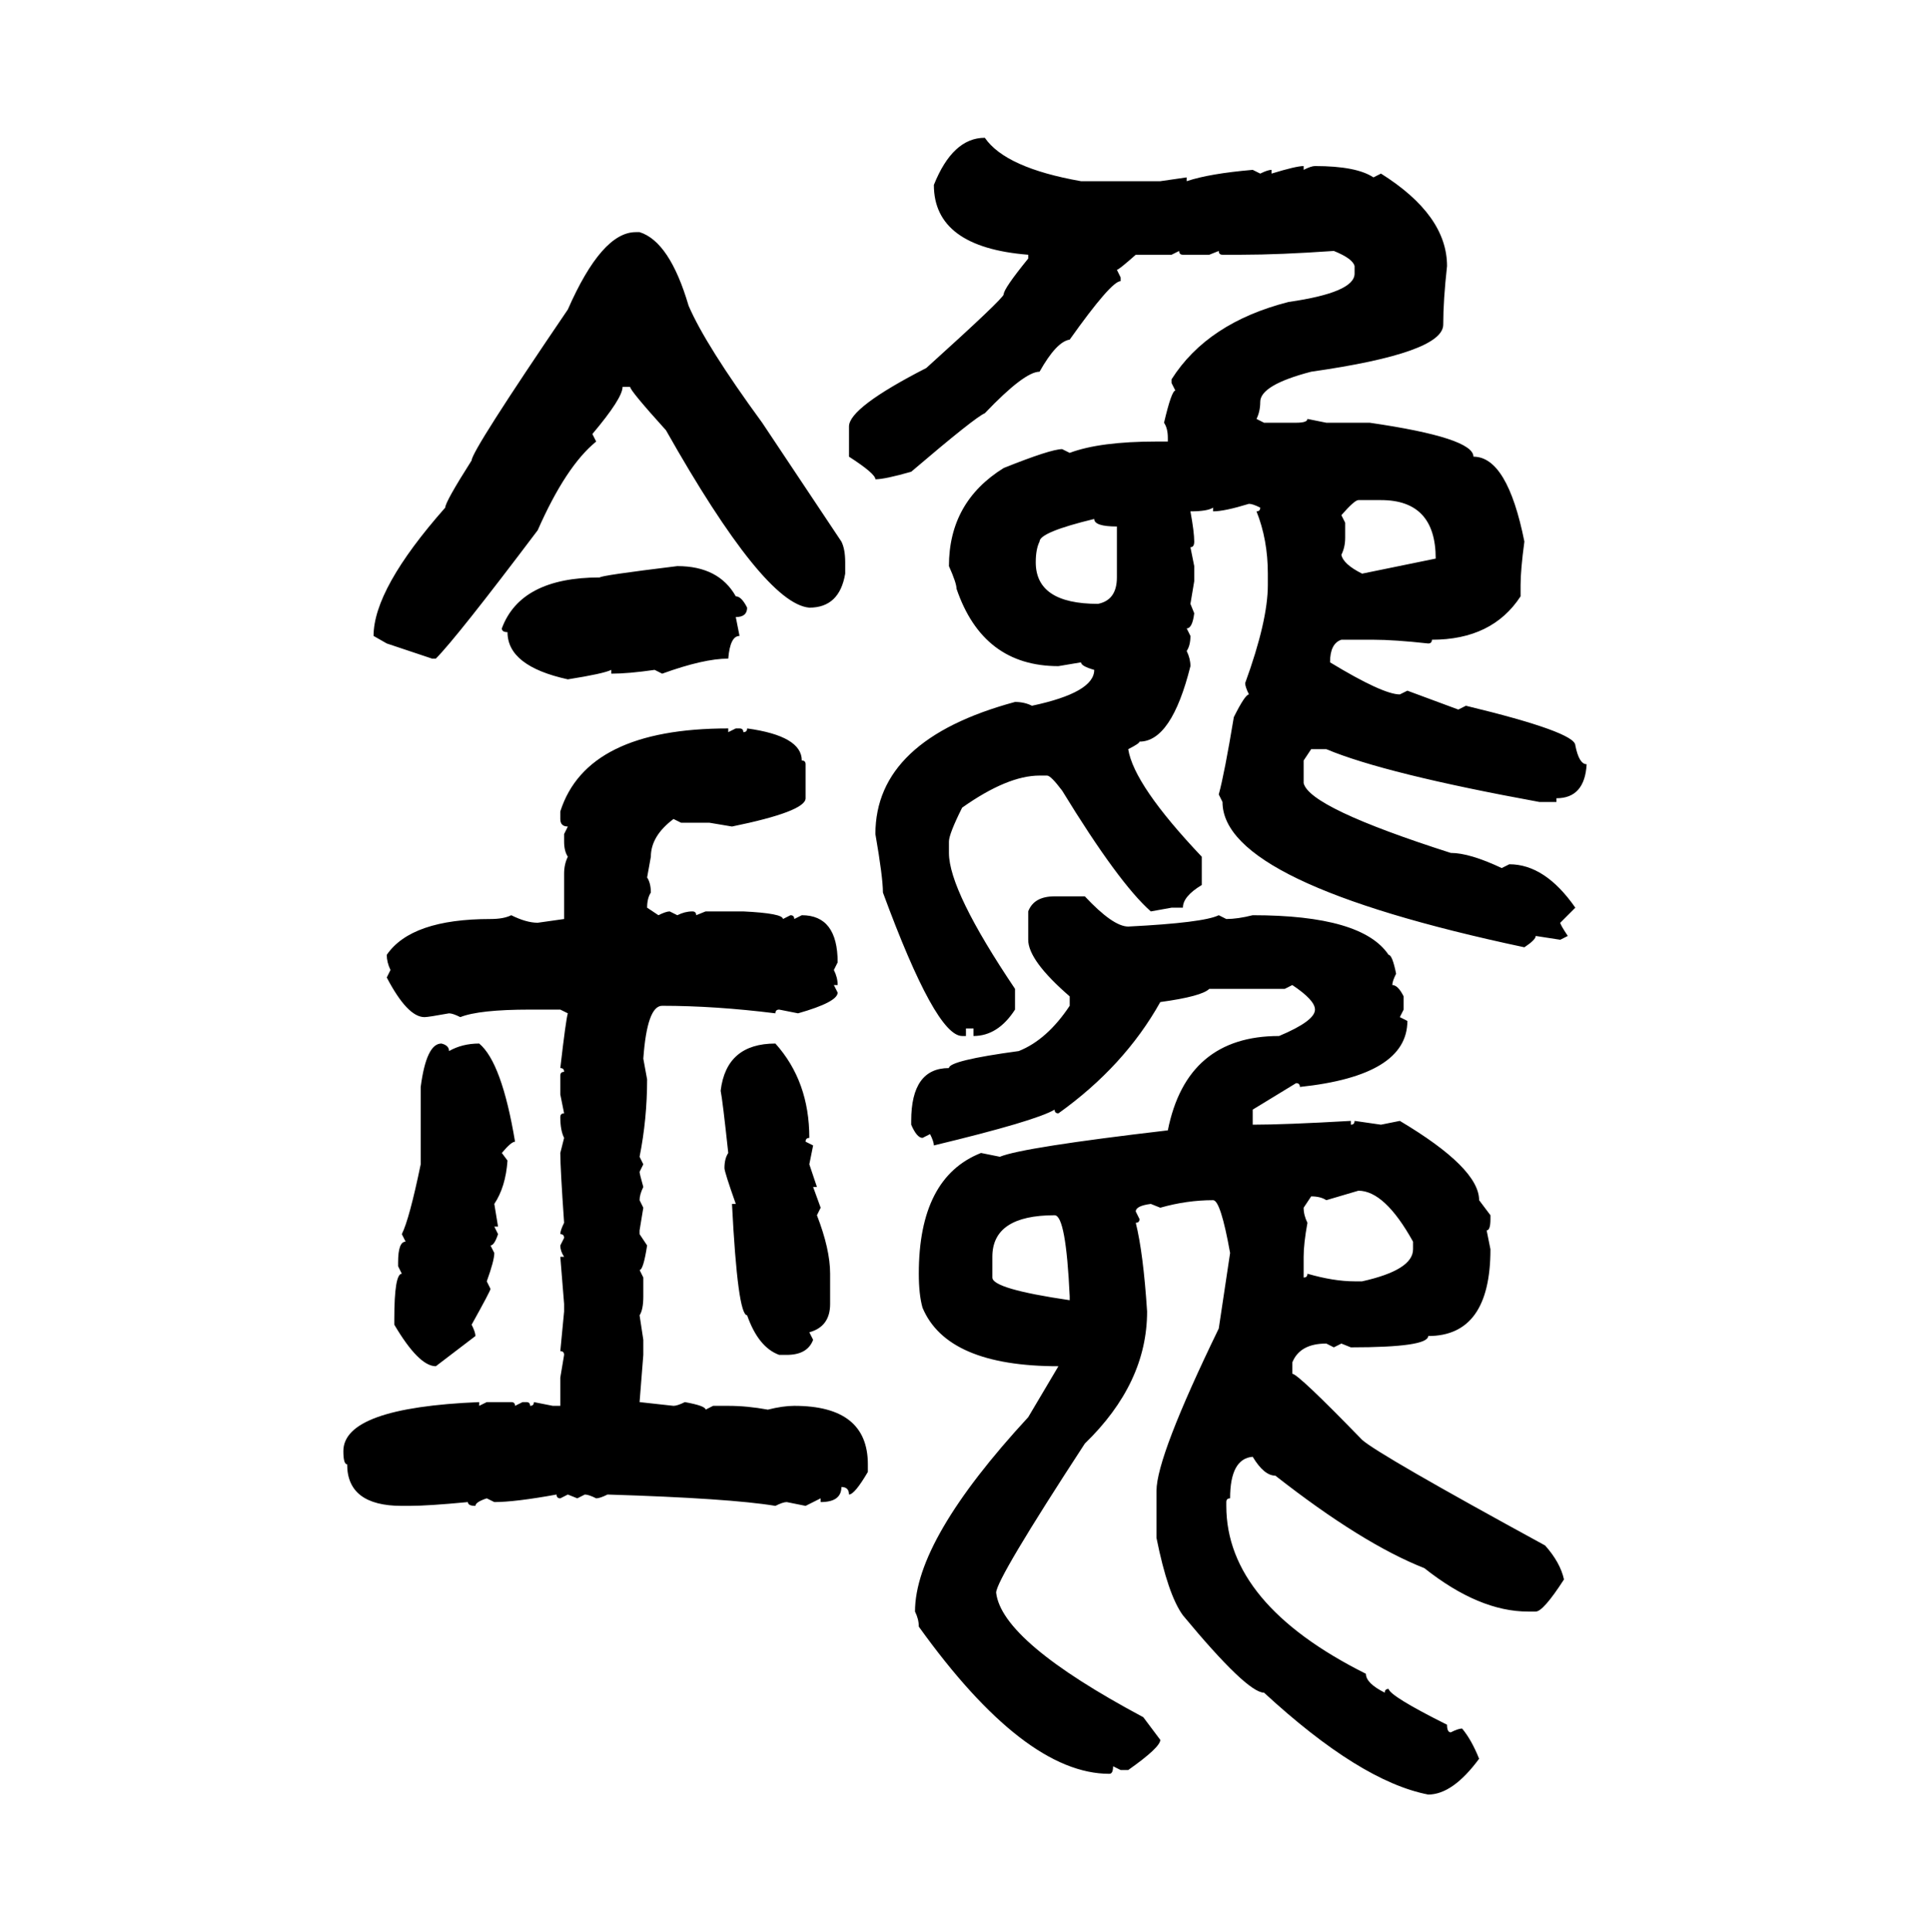 <svg xmlns="http://www.w3.org/2000/svg" xmlns:xlink="http://www.w3.org/1999/xlink" width="299.707" height="300"><path d="M152.93 21.39L152.93 21.39Q156.15 26.07 167.87 28.13L167.87 28.13L180.18 28.13L184.28 27.54L184.28 28.13Q187.79 26.95 194.53 26.37L194.53 26.37L195.70 26.95Q196.88 26.37 197.46 26.37L197.46 26.37L197.46 26.95Q201.27 25.78 202.44 25.78L202.44 25.78L202.44 26.37Q203.61 25.78 204.20 25.78L204.20 25.78Q210.64 25.78 213.28 27.54L213.28 27.54L214.45 26.95Q224.71 33.40 224.71 41.31L224.71 41.31Q224.12 46.58 224.12 50.39L224.12 50.39Q224.12 54.79 203.61 57.71L203.61 57.71Q195.70 59.77 195.70 62.40L195.70 62.40Q195.70 63.87 195.12 65.04L195.12 65.04L196.29 65.63L201.27 65.63Q203.03 65.63 203.03 65.04L203.03 65.04L205.96 65.63L212.70 65.63Q228.81 67.97 228.81 70.90L228.81 70.90Q234.08 70.90 236.72 84.08L236.72 84.08Q236.13 88.48 236.13 90.82L236.13 90.82L236.13 92.58Q231.74 99.32 222.36 99.32L222.36 99.32Q222.36 99.90 221.78 99.90L221.78 99.90Q216.50 99.32 213.28 99.32L213.28 99.32L208.30 99.32Q206.54 99.90 206.54 102.83L206.54 102.83Q214.75 107.81 217.38 107.81L217.38 107.81L218.55 107.23L226.46 110.16L227.64 109.57Q244.63 113.67 244.63 115.72L244.63 115.72Q245.21 118.65 246.39 118.65L246.39 118.65Q246.09 123.93 241.70 123.93L241.70 123.93L241.70 124.51L239.06 124.51Q215.04 120.12 205.96 116.31L205.96 116.31L203.61 116.31L202.44 118.07L202.44 121.58Q203.32 125.39 225.29 132.42L225.29 132.42Q228.22 132.42 233.20 134.77L233.20 134.77L234.38 134.18Q239.94 134.18 244.63 140.92L244.63 140.92L242.29 143.26Q242.29 143.55 243.46 145.31L243.46 145.31L242.29 145.90L238.48 145.31Q238.48 145.90 236.72 147.07L236.72 147.07Q189.84 137.11 189.84 124.51L189.84 124.51L189.26 123.34Q190.14 120.12 191.60 111.33L191.60 111.33Q193.36 107.81 193.95 107.81L193.95 107.81Q193.36 106.64 193.36 106.05L193.36 106.05Q196.88 96.39 196.88 90.82L196.88 90.82L196.88 89.06Q196.88 83.79 195.12 79.39L195.12 79.39Q195.70 79.39 195.70 78.81L195.70 78.81Q194.53 78.22 193.95 78.22L193.95 78.22Q190.14 79.39 188.38 79.39L188.38 79.39L188.38 78.81Q187.50 79.39 184.86 79.39L184.86 79.39Q185.45 82.62 185.45 84.08L185.45 84.08Q185.45 84.96 184.86 84.96L184.86 84.96L185.45 87.89L185.45 90.23L184.86 93.75L185.45 95.21Q185.16 97.56 184.28 97.56L184.28 97.56L184.86 98.73Q184.86 100.20 184.28 101.07L184.28 101.07Q184.86 102.25 184.86 103.42L184.86 103.42Q181.93 115.14 176.95 115.14L176.95 115.14Q176.95 115.43 175.20 116.31L175.20 116.31Q176.07 121.88 186.62 133.01L186.62 133.01L186.62 137.40Q183.69 139.16 183.69 140.92L183.69 140.92L181.93 140.92L178.71 141.50Q173.73 137.11 164.94 122.75L164.94 122.75Q163.18 120.41 162.60 120.41L162.60 120.41L161.43 120.41Q156.45 120.41 149.41 125.39L149.41 125.39Q147.36 129.49 147.36 130.66L147.36 130.66L147.36 132.42Q147.36 138.28 157.62 153.52L157.62 153.52L157.62 156.74Q154.98 160.84 151.17 160.84L151.17 160.84L151.17 159.67L150 159.67L150 160.84L149.41 160.84Q145.31 160.84 137.11 138.57L137.11 138.57Q137.11 136.23 135.94 129.49L135.94 129.49Q135.94 114.84 157.62 108.98L157.62 108.98Q159.08 108.98 160.25 109.57L160.25 109.57Q169.92 107.52 169.92 104.00L169.92 104.00Q167.87 103.42 167.87 102.83L167.87 102.83L164.36 103.42Q152.64 103.42 148.54 91.41L148.54 91.41Q148.54 90.53 147.36 87.89L147.36 87.89Q147.36 77.93 155.86 72.66L155.86 72.66Q163.18 69.73 164.94 69.73L164.94 69.73L166.11 70.31Q170.80 68.55 179.59 68.55L179.59 68.55L181.35 68.55L181.35 67.97Q181.35 66.50 180.76 65.63L180.76 65.63Q181.93 60.64 182.52 60.64L182.52 60.64L181.93 59.47L181.93 58.89Q187.50 50.10 200.10 46.88L200.10 46.88Q210.35 45.41 210.35 42.48L210.35 42.48L210.35 41.31Q210.06 40.14 207.13 38.96L207.13 38.96Q198.63 39.55 192.77 39.55L192.77 39.55L189.84 39.55Q189.26 39.55 189.26 38.96L189.26 38.96L187.79 39.55L183.69 39.55Q183.11 39.55 183.11 38.96L183.11 38.96L181.93 39.55L176.37 39.55Q173.73 41.89 173.44 41.89L173.44 41.89L174.02 43.07L174.02 43.65Q172.56 43.65 166.11 52.73L166.11 52.73Q164.06 53.03 161.43 57.71L161.43 57.71Q159.08 57.71 152.93 64.16L152.93 64.16Q151.46 64.75 141.50 73.24L141.50 73.24Q137.40 74.41 135.94 74.41L135.94 74.41Q135.94 73.54 131.84 70.90L131.84 70.90L131.84 66.21Q131.84 63.28 143.85 57.13L143.85 57.13Q155.86 46.29 155.86 45.70L155.86 45.70Q155.86 44.82 159.67 40.14L159.67 40.14L159.67 39.55Q145.02 38.38 145.02 28.71L145.02 28.71Q147.95 21.39 152.93 21.39ZM98.73 36.04L99.32 36.04Q104.00 37.50 106.93 47.46L106.93 47.46Q109.57 53.61 118.36 65.63L118.36 65.63L130.66 84.08Q131.25 85.25 131.25 87.30L131.25 87.30L131.25 89.06Q130.37 94.34 125.68 94.34L125.68 94.34Q118.65 93.75 103.42 66.80L103.42 66.80Q97.85 60.64 97.85 60.06L97.85 60.06L96.68 60.06Q96.68 61.82 91.99 67.38L91.99 67.38L92.58 68.55Q87.89 72.36 83.50 82.32L83.50 82.32Q70.90 99.02 67.68 102.25L67.68 102.25L67.09 102.25L60.06 99.90L58.01 98.73Q58.01 91.41 69.14 78.81L69.14 78.81Q69.14 77.93 73.24 71.48L73.24 71.48Q73.24 70.02 88.18 48.05L88.18 48.05Q93.46 36.04 98.73 36.04L98.73 36.04ZM208.30 79.98L208.30 79.98L208.89 81.15L208.89 83.50Q208.89 84.96 208.30 86.13L208.30 86.13Q208.59 87.60 211.52 89.06L211.52 89.06L222.95 86.72Q222.95 77.64 214.45 77.64L214.45 77.64L210.94 77.64Q210.35 77.64 208.30 79.98ZM160.84 87.30L160.84 87.30Q160.84 93.75 170.51 93.75L170.51 93.75Q173.44 93.16 173.44 89.65L173.44 89.65L173.44 81.74Q169.92 81.74 169.92 80.57L169.92 80.57Q161.43 82.62 161.43 84.08L161.43 84.08Q160.84 85.25 160.84 87.30ZM105.18 87.89L105.18 87.89Q111.62 87.89 114.26 92.58L114.26 92.58Q115.14 92.58 116.02 94.34L116.02 94.34Q116.02 95.80 114.26 95.80L114.26 95.80L114.84 98.73Q113.38 98.73 113.09 102.25L113.09 102.25Q109.28 102.25 102.83 104.59L102.83 104.59L101.66 104.00Q97.56 104.59 94.92 104.59L94.92 104.59L94.92 104.00Q93.75 104.59 88.18 105.47L88.18 105.47Q78.81 103.42 78.81 98.14L78.81 98.14Q77.93 98.14 77.93 97.56L77.93 97.56Q80.86 89.65 93.16 89.65L93.16 89.65Q93.16 89.36 105.18 87.89ZM113.09 113.09L113.09 113.09L113.09 113.67L114.26 113.09L114.84 113.09Q115.43 113.09 115.43 113.67L115.43 113.67Q116.02 113.67 116.02 113.09L116.02 113.09Q124.51 114.26 124.51 118.07L124.51 118.07Q125.10 118.07 125.10 118.65L125.10 118.65L125.10 123.93Q125.10 125.98 113.67 128.32L113.67 128.32L110.16 127.73L105.76 127.73L104.59 127.15Q101.07 129.79 101.07 133.01L101.07 133.01L100.49 136.23Q101.07 137.11 101.07 138.57L101.07 138.57Q100.49 139.45 100.49 140.92L100.49 140.92L102.25 142.09Q103.42 141.50 104.00 141.50L104.00 141.50L105.18 142.09Q106.35 141.50 107.52 141.50L107.52 141.50Q108.11 141.50 108.11 142.09L108.11 142.09L109.57 141.50L115.43 141.50Q121.58 141.80 121.58 142.68L121.58 142.68L122.75 142.09Q123.34 142.09 123.34 142.68L123.34 142.68L124.51 142.09Q130.08 142.09 130.08 149.41L130.08 149.41L129.49 150.59Q130.08 151.76 130.08 152.93L130.08 152.93L129.49 152.93L130.08 154.10Q130.08 155.57 123.93 157.32L123.93 157.32L121.00 156.74Q120.41 156.74 120.41 157.32L120.41 157.32Q111.04 156.15 102.83 156.15L102.83 156.15Q100.49 156.15 99.90 164.36L99.90 164.36L100.49 167.58Q100.49 173.73 99.32 179.59L99.32 179.59L99.90 180.76L99.32 181.93Q99.32 182.23 99.90 184.28L99.90 184.28Q99.32 185.45 99.32 186.33L99.32 186.33L99.90 187.50L99.32 191.02L99.32 191.60L100.49 193.36Q99.90 197.17 99.32 197.17L99.32 197.17L99.90 198.34L99.90 201.27Q99.90 203.32 99.32 204.20L99.32 204.20L99.90 208.01L99.90 210.35L99.32 217.68L104.59 218.26Q105.18 218.26 106.35 217.68L106.35 217.68Q109.57 218.26 109.57 218.85L109.57 218.85L110.74 218.26L113.09 218.26Q116.02 218.26 119.24 218.85L119.24 218.85Q121.58 218.26 123.34 218.26L123.34 218.26Q134.77 218.26 134.77 227.34L134.77 227.34L134.77 228.52Q132.71 232.03 131.84 232.03L131.84 232.03Q131.84 230.86 130.66 230.86L130.66 230.86Q130.66 233.20 127.44 233.20L127.44 233.20L127.44 232.62L125.10 233.79L122.17 233.20Q121.58 233.20 120.41 233.79L120.41 233.79Q113.38 232.62 94.34 232.03L94.34 232.03Q93.16 232.62 92.58 232.62L92.58 232.62Q91.41 232.03 90.82 232.03L90.82 232.03L89.65 232.62L88.18 232.03L87.01 232.62Q86.43 232.62 86.43 232.03L86.43 232.03Q79.98 233.20 76.76 233.20L76.76 233.20L75.59 232.62Q73.83 233.20 73.83 233.79L73.83 233.79Q72.66 233.79 72.66 233.20L72.66 233.20Q66.50 233.79 63.57 233.79L63.57 233.79L62.40 233.79Q53.91 233.79 53.91 227.34L53.91 227.34Q53.32 227.34 53.32 225.29L53.32 225.29Q53.32 218.55 74.41 217.68L74.41 217.68L74.41 218.26L75.59 217.68L79.39 217.68Q79.98 217.68 79.98 218.26L79.98 218.26L81.15 217.68L81.74 217.68Q82.32 217.68 82.32 218.26L82.32 218.26Q82.91 218.26 82.91 217.68L82.91 217.68L85.84 218.26L87.01 218.26L87.01 213.87L87.60 210.35Q87.60 209.77 87.01 209.77L87.01 209.77L87.60 203.61L87.60 202.44L87.01 195.12L87.60 195.12Q87.01 194.24 87.01 193.36L87.01 193.36L87.60 192.19Q87.60 191.60 87.01 191.60L87.01 191.60Q87.01 191.02 87.60 189.84L87.60 189.84Q87.01 181.35 87.01 179.00L87.01 179.00L87.60 176.66Q87.01 175.49 87.01 173.44L87.01 173.44Q87.01 172.85 87.60 172.85L87.60 172.85L87.01 169.92L87.01 166.99Q87.01 166.41 87.60 166.41L87.60 166.41Q87.60 165.82 87.01 165.82L87.01 165.82Q87.89 158.20 88.18 157.32L88.18 157.32L87.01 156.74L82.32 156.74Q74.41 156.74 71.48 157.91L71.48 157.91Q70.31 157.32 69.73 157.32L69.73 157.32Q66.50 157.91 65.92 157.91L65.92 157.91Q63.28 157.91 60.06 151.76L60.06 151.76L60.64 150.59Q60.06 149.41 60.06 148.24L60.06 148.24Q63.87 142.68 76.17 142.68L76.17 142.68Q78.22 142.68 79.39 142.09L79.39 142.09Q81.74 143.26 83.50 143.26L83.50 143.26L87.60 142.68L87.60 135.64Q87.60 134.18 88.18 133.01L88.18 133.01Q87.60 132.13 87.60 130.66L87.60 130.66L87.60 129.49L88.18 128.32Q87.01 128.32 87.01 127.15L87.01 127.15L87.01 125.98Q91.11 113.09 113.09 113.09ZM163.77 139.16L163.77 139.16L168.46 139.16Q172.85 143.85 175.20 143.85L175.20 143.85Q186.91 143.26 189.26 142.09L189.26 142.09L190.43 142.68Q192.19 142.68 194.53 142.09L194.53 142.09Q211.52 142.09 215.63 148.24L215.63 148.24Q216.21 148.24 216.80 151.17L216.80 151.17Q216.21 152.34 216.21 152.93L216.21 152.93Q217.09 152.93 217.97 154.69L217.97 154.69L217.97 156.74L217.38 157.91L218.55 158.50Q218.55 166.99 201.86 168.75L201.86 168.75Q201.86 168.16 201.27 168.16L201.27 168.16L194.53 172.27L194.53 174.61Q199.51 174.61 209.77 174.02L209.77 174.02L209.77 174.61Q210.35 174.61 210.35 174.02L210.35 174.02L214.45 174.61L217.38 174.02Q229.69 181.35 229.69 186.33L229.69 186.33L231.45 188.67L231.45 189.26Q231.45 191.02 230.86 191.02L230.86 191.02L231.45 193.95Q231.45 207.42 221.78 207.42L221.78 207.42Q221.78 209.18 209.77 209.18L209.77 209.18L208.30 208.59L207.13 209.18L205.96 208.59Q201.86 208.59 200.68 211.52L200.68 211.52L200.68 213.28Q201.56 213.28 211.52 223.54L211.52 223.54Q214.16 225.88 239.94 239.94L239.94 239.94Q242.29 242.58 242.87 245.21L242.87 245.21Q239.65 250.20 238.48 250.20L238.48 250.20L237.30 250.20Q229.69 250.20 221.19 243.46L221.19 243.46Q211.52 239.65 198.05 229.10L198.05 229.10Q196.29 229.10 194.53 226.17L194.53 226.17Q191.02 226.46 191.02 232.62L191.02 232.62Q190.43 232.62 190.43 233.20L190.43 233.20L190.43 233.79Q190.43 249.02 212.11 259.86L212.11 259.86Q212.11 261.33 215.04 262.79L215.04 262.79Q215.04 262.21 215.63 262.21L215.63 262.21Q215.92 263.38 224.71 267.77L224.71 267.77Q224.71 268.95 225.29 268.95L225.29 268.95Q226.46 268.36 227.05 268.36L227.05 268.36Q228.52 270.12 229.69 273.05L229.69 273.05Q225.59 278.61 221.78 278.61L221.78 278.61Q211.23 276.56 196.29 262.79L196.29 262.79Q193.65 262.79 183.69 250.78L183.69 250.78Q181.35 247.56 179.59 238.77L179.59 238.77L179.59 231.45Q179.59 226.17 189.26 206.25L189.26 206.25L191.02 194.53Q189.55 186.33 188.38 186.33L188.38 186.33Q184.28 186.33 180.18 187.50L180.18 187.50L178.71 186.91Q176.37 187.21 176.37 188.09L176.37 188.09L176.95 189.26Q176.95 189.84 176.37 189.84L176.37 189.84Q177.54 194.53 178.13 203.61L178.13 203.61Q178.13 214.75 168.46 224.12L168.46 224.12Q154.69 245.21 154.69 247.27L154.69 247.27Q155.57 254.88 177.54 266.60L177.54 266.60L180.18 270.12Q180.18 271.29 175.20 274.80L175.20 274.80L174.02 274.80L172.85 274.22Q172.85 275.39 172.27 275.39L172.27 275.39Q159.08 275.39 142.68 252.54L142.68 252.54Q142.68 251.37 142.09 250.20L142.09 250.20Q142.09 239.06 159.67 220.02L159.67 220.02L164.36 212.11Q147.07 212.11 143.26 203.03L143.26 203.03Q142.68 200.98 142.68 197.75L142.68 197.75Q142.68 182.81 152.34 179.00L152.34 179.00L155.27 179.59Q158.79 178.13 181.35 175.49L181.35 175.49Q184.28 160.84 198.63 160.84L198.63 160.84Q204.20 158.50 204.20 156.74L204.20 156.74Q204.20 155.27 200.68 152.93L200.68 152.93L199.51 153.52L187.79 153.52Q186.62 154.69 180.18 155.57L180.18 155.57Q174.61 165.53 164.36 172.85L164.36 172.85Q163.77 172.85 163.77 172.27L163.77 172.27Q160.84 174.02 145.02 177.83L145.02 177.83Q145.02 177.25 144.43 176.07L144.43 176.07L143.26 176.66Q142.38 176.66 141.50 174.61L141.50 174.61L141.50 174.02Q141.50 165.82 147.36 165.82L147.36 165.82Q147.36 164.65 158.20 163.18L158.20 163.18Q162.60 161.43 166.11 156.15L166.11 156.15L166.11 154.69Q159.67 149.12 159.67 145.90L159.67 145.90L159.67 141.50Q160.55 139.16 163.77 139.16ZM68.55 162.01L68.55 162.01Q69.73 162.30 69.73 163.18L69.73 163.18Q71.78 162.01 74.41 162.01L74.41 162.01Q77.93 164.94 79.98 177.25L79.98 177.25Q79.39 177.25 77.93 179.00L77.93 179.00L78.81 180.18Q78.52 184.28 76.76 186.91L76.76 186.91L77.34 190.43L76.76 190.43L77.34 191.60Q76.76 193.36 76.17 193.36L76.17 193.36L76.76 194.53Q76.76 195.70 75.59 198.93L75.59 198.93L76.17 200.10Q76.17 200.39 73.24 205.66L73.24 205.66Q73.83 206.84 73.83 207.42L73.83 207.42L67.68 212.11Q65.04 212.11 61.23 205.66L61.23 205.66L61.23 204.79Q61.23 197.75 62.40 197.75L62.40 197.75L61.82 196.58L61.82 196.00Q61.82 192.77 62.99 192.77L62.99 192.77L62.40 191.60Q63.57 189.26 65.33 180.76L65.33 180.76L65.33 168.75Q66.21 162.01 68.55 162.01ZM120.41 162.01L120.41 162.01Q125.68 167.87 125.68 176.66L125.68 176.66Q125.10 176.66 125.10 177.25L125.10 177.25L126.27 177.83L125.68 180.76L126.86 184.28L126.27 184.28L127.44 187.50L126.86 188.67Q128.91 193.95 128.91 197.75L128.91 197.75L128.91 202.44Q128.91 205.96 125.68 206.84L125.68 206.84L126.27 208.01Q125.39 210.35 122.17 210.35L122.17 210.35L121.00 210.35Q117.77 209.18 116.02 204.20L116.02 204.20Q114.55 204.20 113.67 186.91L113.67 186.91L114.26 186.91Q112.50 181.93 112.50 181.35L112.50 181.35Q112.50 179.88 113.09 179.00L113.09 179.00Q112.21 170.80 111.91 169.34L111.91 169.34Q112.79 162.01 120.41 162.01ZM210.94 184.86L205.96 186.33Q205.08 185.74 203.61 185.74L203.61 185.74L202.44 187.50Q202.44 188.67 203.03 189.84L203.03 189.84Q202.44 193.07 202.44 195.12L202.44 195.12L202.44 198.34Q203.03 198.34 203.03 197.75L203.03 197.75Q207.13 198.93 210.35 198.93L210.35 198.93L211.52 198.93Q219.43 197.17 219.43 193.95L219.43 193.95L219.43 192.77Q215.04 184.86 210.94 184.86L210.94 184.86ZM154.10 195.12L154.10 195.12L154.10 198.34Q154.10 200.10 166.11 201.86L166.11 201.86L166.11 201.27Q165.53 188.67 163.77 188.67L163.77 188.67Q154.10 188.67 154.10 195.12Z"/></svg>